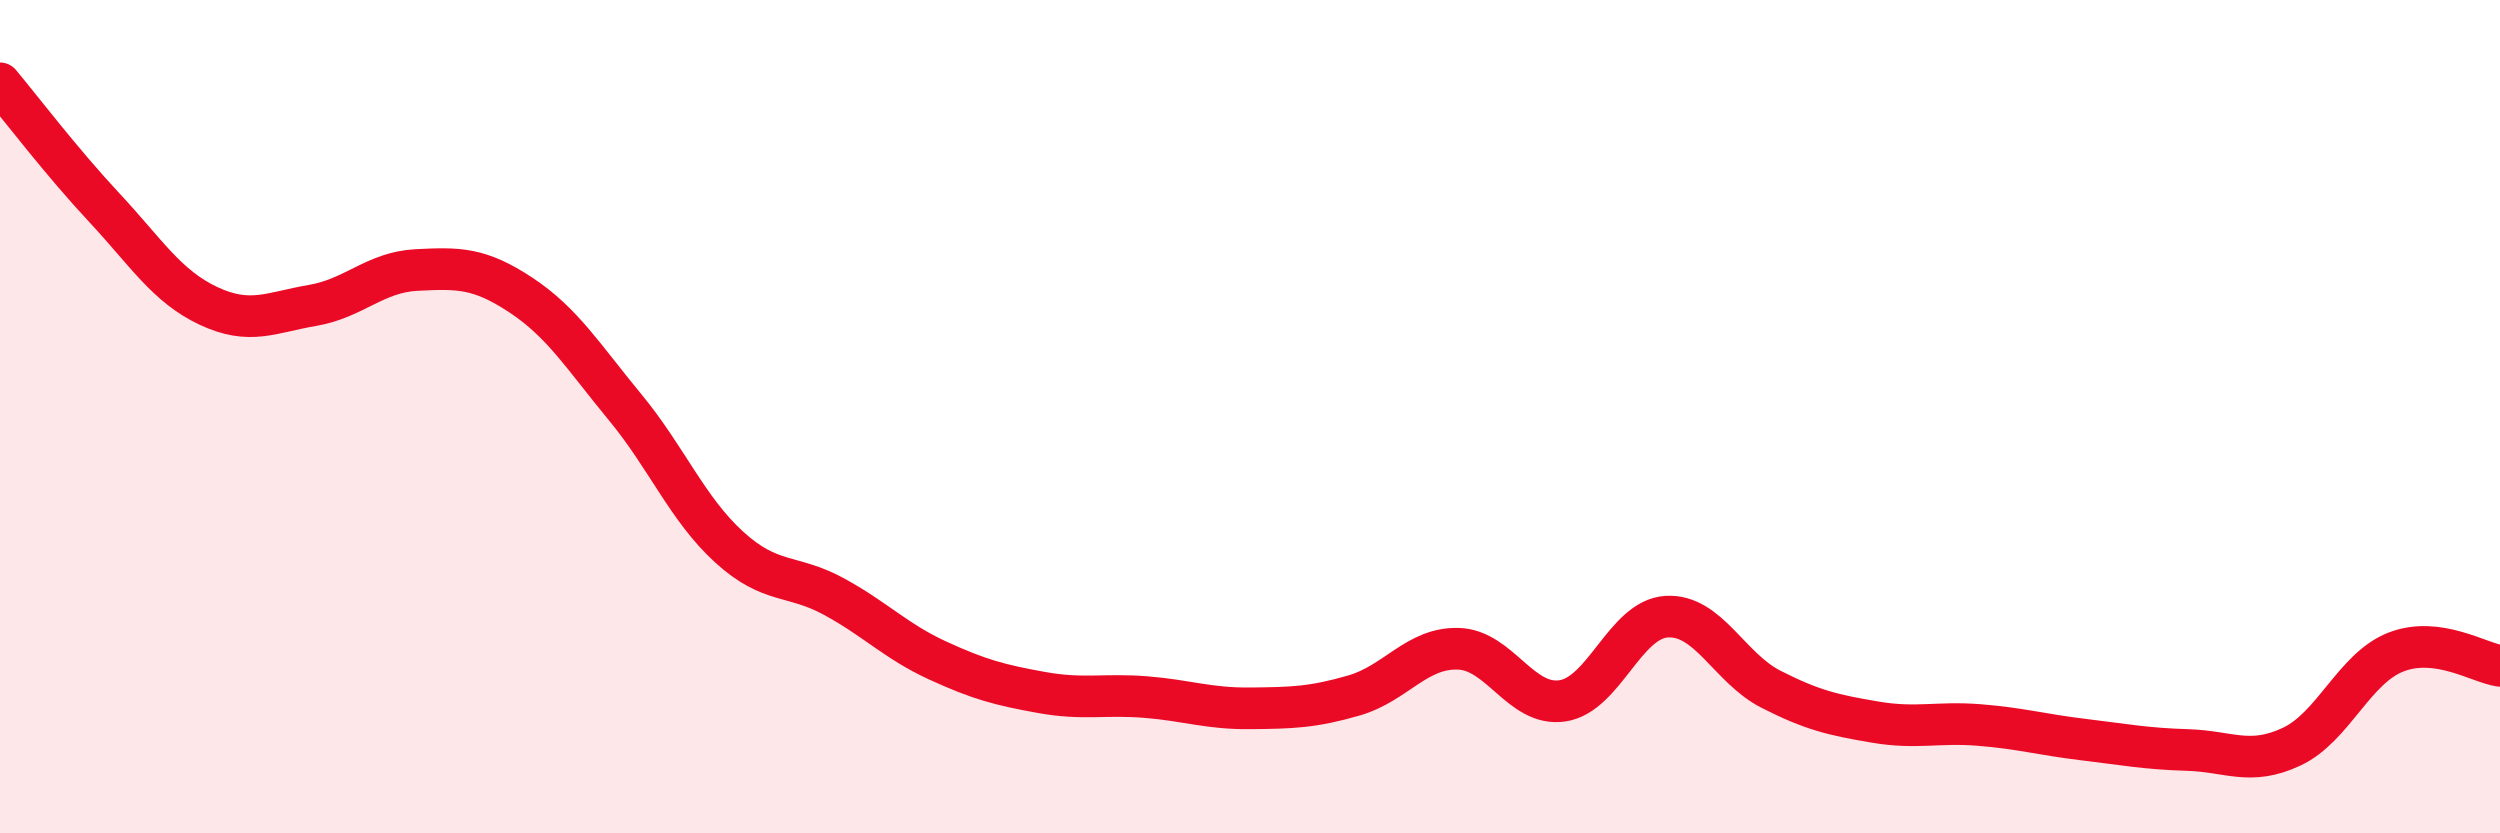 
    <svg width="60" height="20" viewBox="0 0 60 20" xmlns="http://www.w3.org/2000/svg">
      <path
        d="M 0,2 C 0.5,2.6 1.5,3.91 2.5,4.98 C 3.5,6.05 4,6.87 5,7.34 C 6,7.81 6.5,7.5 7.5,7.33 C 8.5,7.16 9,6.53 10,6.48 C 11,6.43 11.5,6.42 12.5,7.08 C 13.5,7.74 14,8.56 15,9.77 C 16,10.98 16.5,12.22 17.5,13.13 C 18.5,14.04 19,13.77 20,14.31 C 21,14.85 21.5,15.39 22.5,15.85 C 23.5,16.31 24,16.44 25,16.62 C 26,16.8 26.5,16.65 27.5,16.73 C 28.5,16.81 29,17.01 30,17 C 31,16.99 31.5,16.98 32.5,16.69 C 33.5,16.4 34,15.54 35,15.57 C 36,15.6 36.5,16.97 37.5,16.82 C 38.5,16.67 39,14.86 40,14.8 C 41,14.74 41.5,16.03 42.5,16.54 C 43.5,17.05 44,17.16 45,17.33 C 46,17.5 46.5,17.32 47.5,17.4 C 48.5,17.48 49,17.63 50,17.75 C 51,17.87 51.5,17.97 52.5,18 C 53.5,18.03 54,18.39 55,17.92 C 56,17.45 56.5,16.04 57.5,15.65 C 58.5,15.26 59.5,15.91 60,15.98L60 20L0 20Z"
        fill="#EB0A25"
        opacity="0.1"
        stroke-linecap="round"
        stroke-linejoin="round"
      />
      <path
        d="M 0,2 C 0.5,2.6 1.5,3.91 2.5,4.98 C 3.5,6.05 4,6.87 5,7.34 C 6,7.81 6.5,7.5 7.5,7.33 C 8.5,7.16 9,6.53 10,6.48 C 11,6.43 11.5,6.42 12.5,7.08 C 13.5,7.74 14,8.56 15,9.77 C 16,10.98 16.5,12.22 17.5,13.13 C 18.5,14.04 19,13.77 20,14.31 C 21,14.85 21.5,15.39 22.5,15.85 C 23.5,16.31 24,16.44 25,16.62 C 26,16.8 26.5,16.65 27.5,16.73 C 28.5,16.81 29,17.01 30,17 C 31,16.99 31.5,16.98 32.5,16.69 C 33.5,16.4 34,15.54 35,15.57 C 36,15.6 36.5,16.97 37.5,16.82 C 38.5,16.67 39,14.86 40,14.8 C 41,14.74 41.5,16.03 42.5,16.54 C 43.5,17.05 44,17.16 45,17.33 C 46,17.5 46.5,17.32 47.5,17.4 C 48.5,17.48 49,17.63 50,17.75 C 51,17.87 51.5,17.97 52.5,18 C 53.5,18.03 54,18.39 55,17.92 C 56,17.45 56.5,16.04 57.5,15.65 C 58.5,15.26 59.5,15.91 60,15.98"
        stroke="#EB0A25"
        stroke-width="1"
        fill="none"
        stroke-linecap="round"
        stroke-linejoin="round"
      />
    </svg>
  